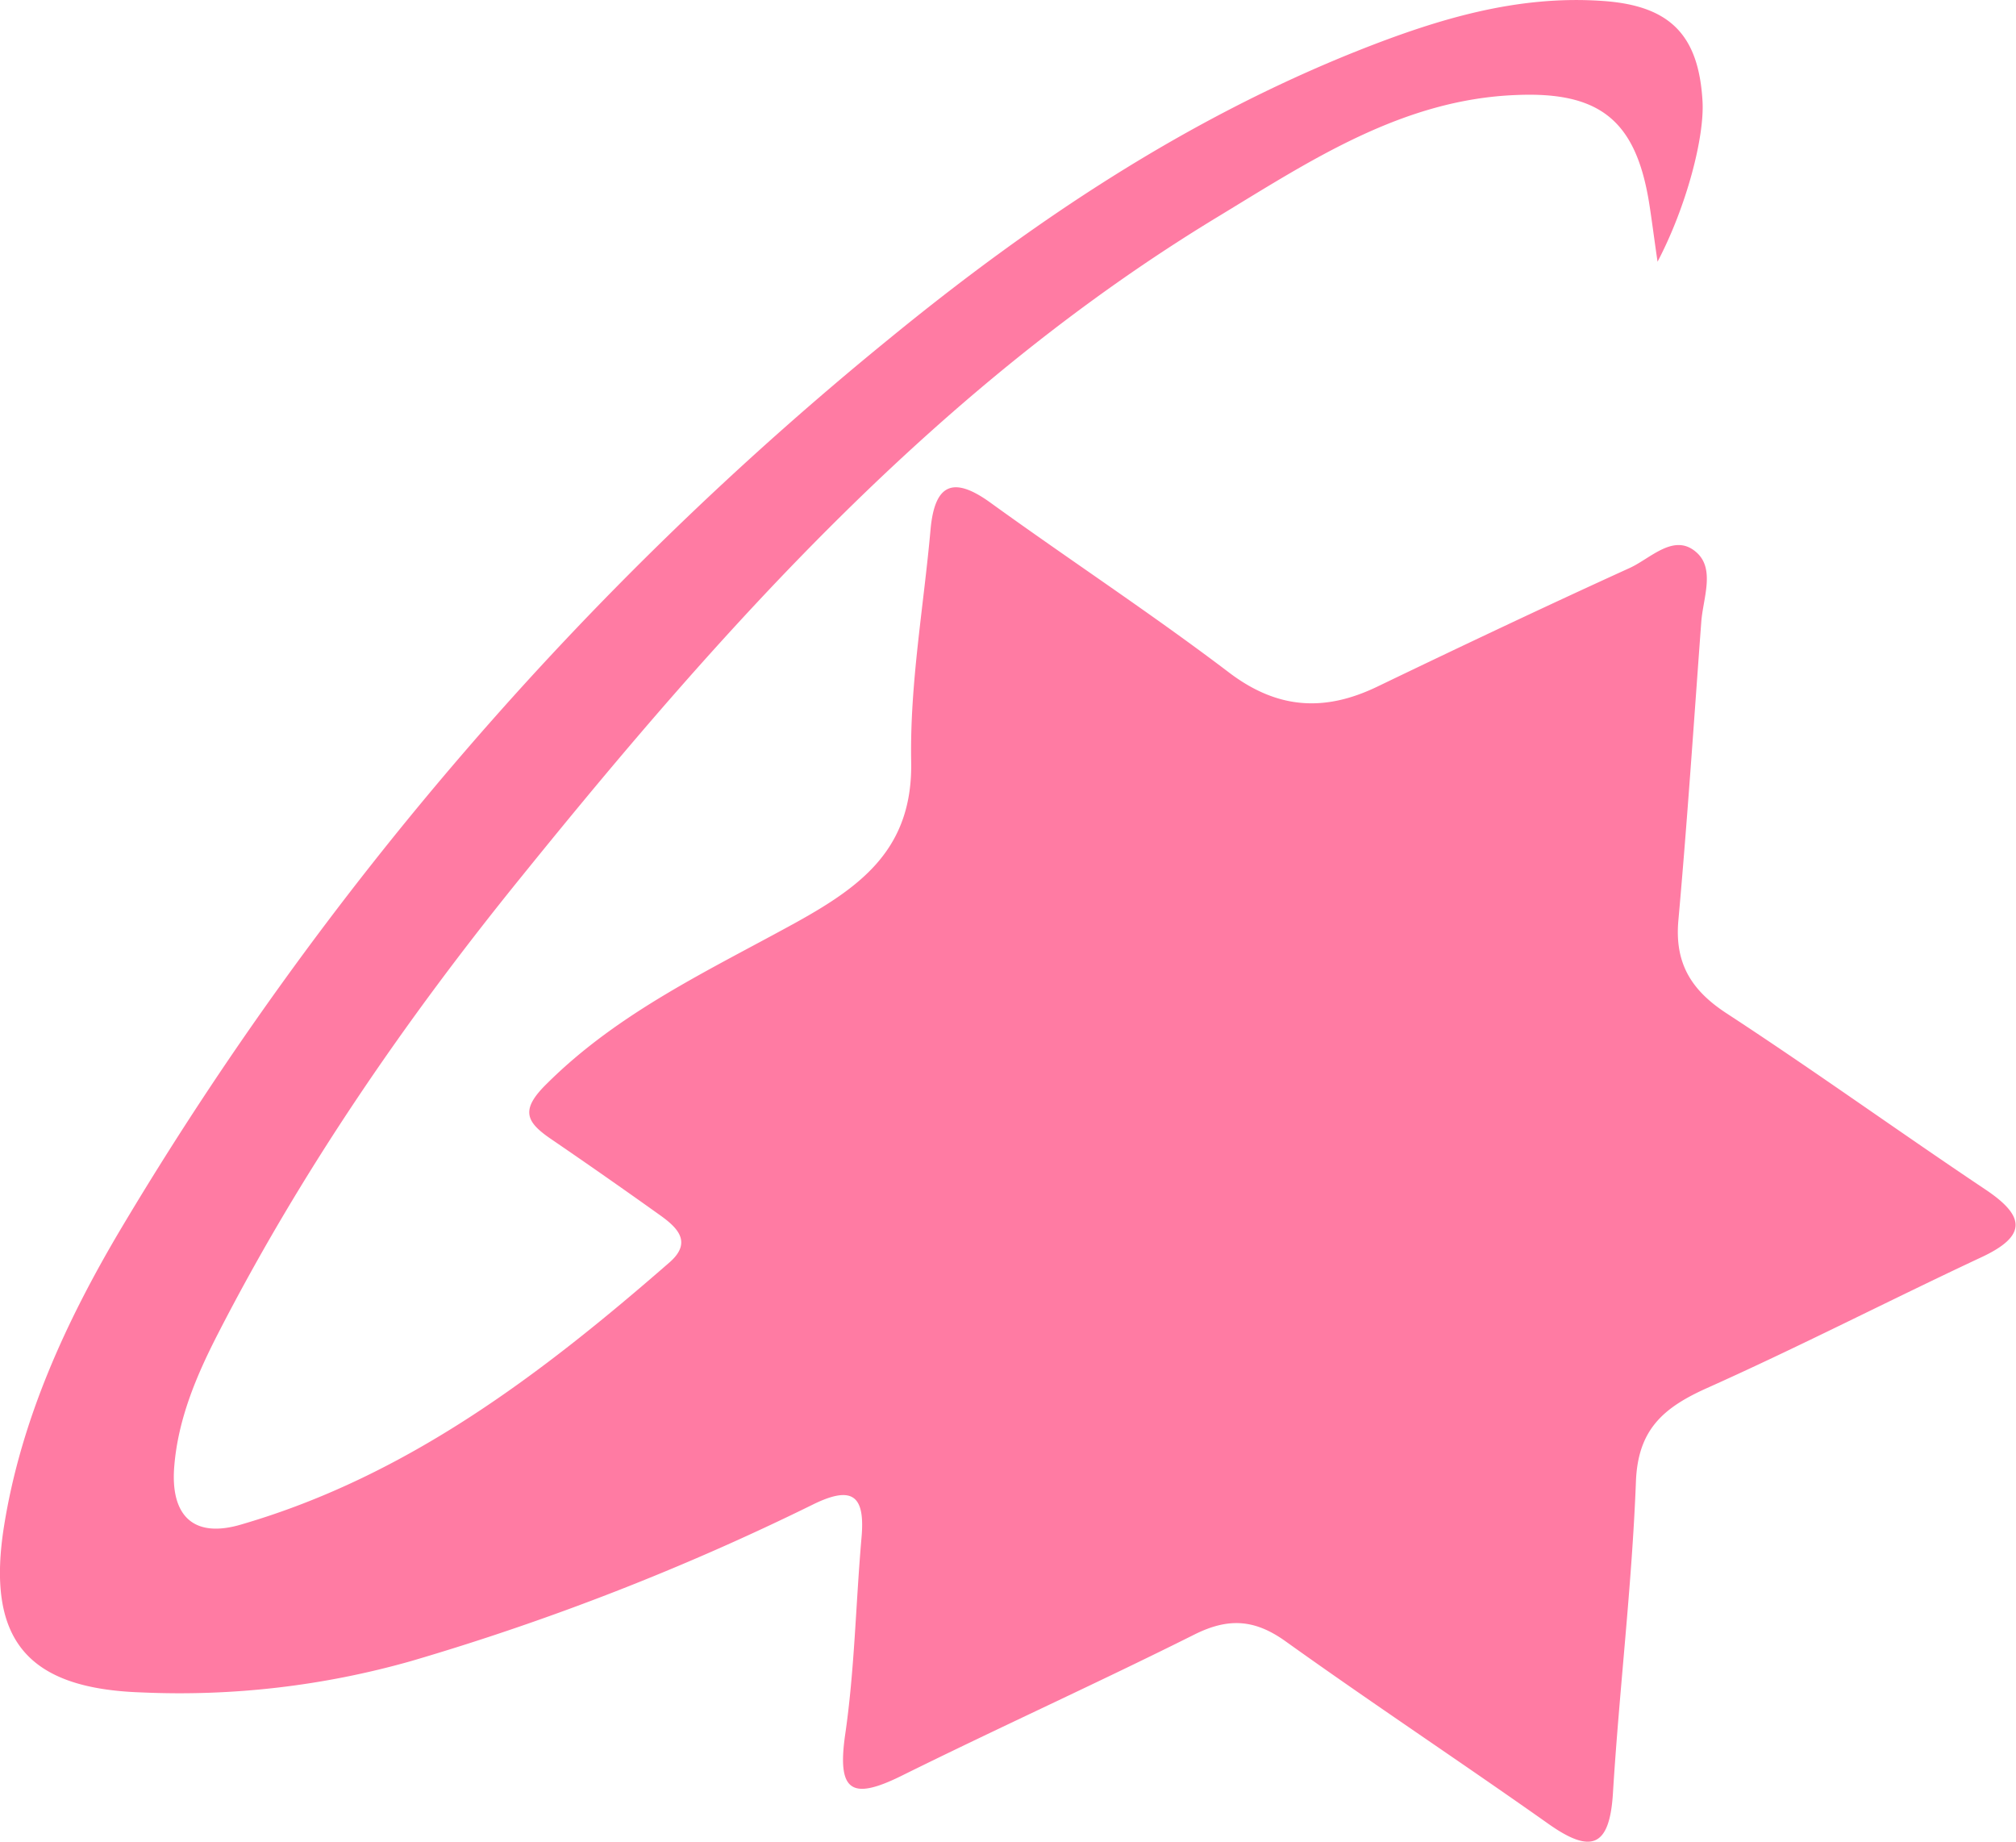 <?xml version="1.0" encoding="UTF-8"?>
<svg xmlns="http://www.w3.org/2000/svg" id="Layer_1" data-name="Layer 1" viewBox="0 0 207.98 190">
  <defs>
    <style>.cls-1{fill:#ff7ba3;}</style>
  </defs>
  <path class="cls-1" d="M171,27c-.45-3.12-.64-4.67-.89-6.2-1.38-8.34-5.05-11.36-13.64-11-11.76.43-21.27,6.76-30.78,12.53-28.8,17.44-50.88,42.11-71.81,68-12,14.79-22.73,30.36-31.43,47.32-2.22,4.33-4.07,8.74-4.47,13.58-.42,5,1.86,7.56,7,6,17.11-5,30.91-15.52,44.08-27,2.4-2.09.83-3.6-1-4.9q-5.6-4-11.25-7.86c-2.58-1.77-3.14-3-.39-5.69,7.46-7.42,16.81-11.72,25.75-16.65C89,91.34,94.19,87.45,94,78.51c-.14-8,1.29-15.93,2-23.9.42-4.58,2.24-5.6,6.16-2.77,8.16,5.9,16.59,11.43,24.6,17.51,5,3.81,9.87,4.11,15.33,1.48,8.66-4.17,17.34-8.28,26.08-12.26,2.15-1,4.53-3.6,6.81-1.62,2,1.72.71,4.76.53,7.22-.76,10.26-1.44,20.52-2.36,30.76-.4,4.42,1.31,7.22,5,9.62,9,5.88,17.73,12.17,26.67,18.15,4.15,2.77,4.3,4.8-.43,7-9.53,4.46-18.89,9.29-28.5,13.58-4.38,2-6.92,4.27-7.12,9.55-.41,10.72-1.71,21.41-2.37,32.12-.34,5.64-2.27,6.3-6.7,3.16-9-6.36-18.13-12.4-27.06-18.79-3.19-2.29-5.91-2.47-9.44-.7-10,5-20.24,9.63-30.29,14.61-5,2.45-6.54,1.61-5.74-4.15,1-6.78,1.11-13.66,1.71-20.49.38-4.31-.92-5.4-5-3.4a258.47,258.47,0,0,1-41.51,16.17,87.53,87.53,0,0,1-27.78,3.22C2.8,174.19-1.47,169.14.43,157.34c1.77-11,6.4-21.07,12-30.51A348,348,0,0,1,91.79,34.9c14.79-12.1,30.45-22.55,48.27-29.66C148.23,2,156.46-.53,165.37.1c6.9.48,9.88,3.49,10.27,10.35C175.85,14.14,174,21.28,171,27Z"></path>
</svg>
